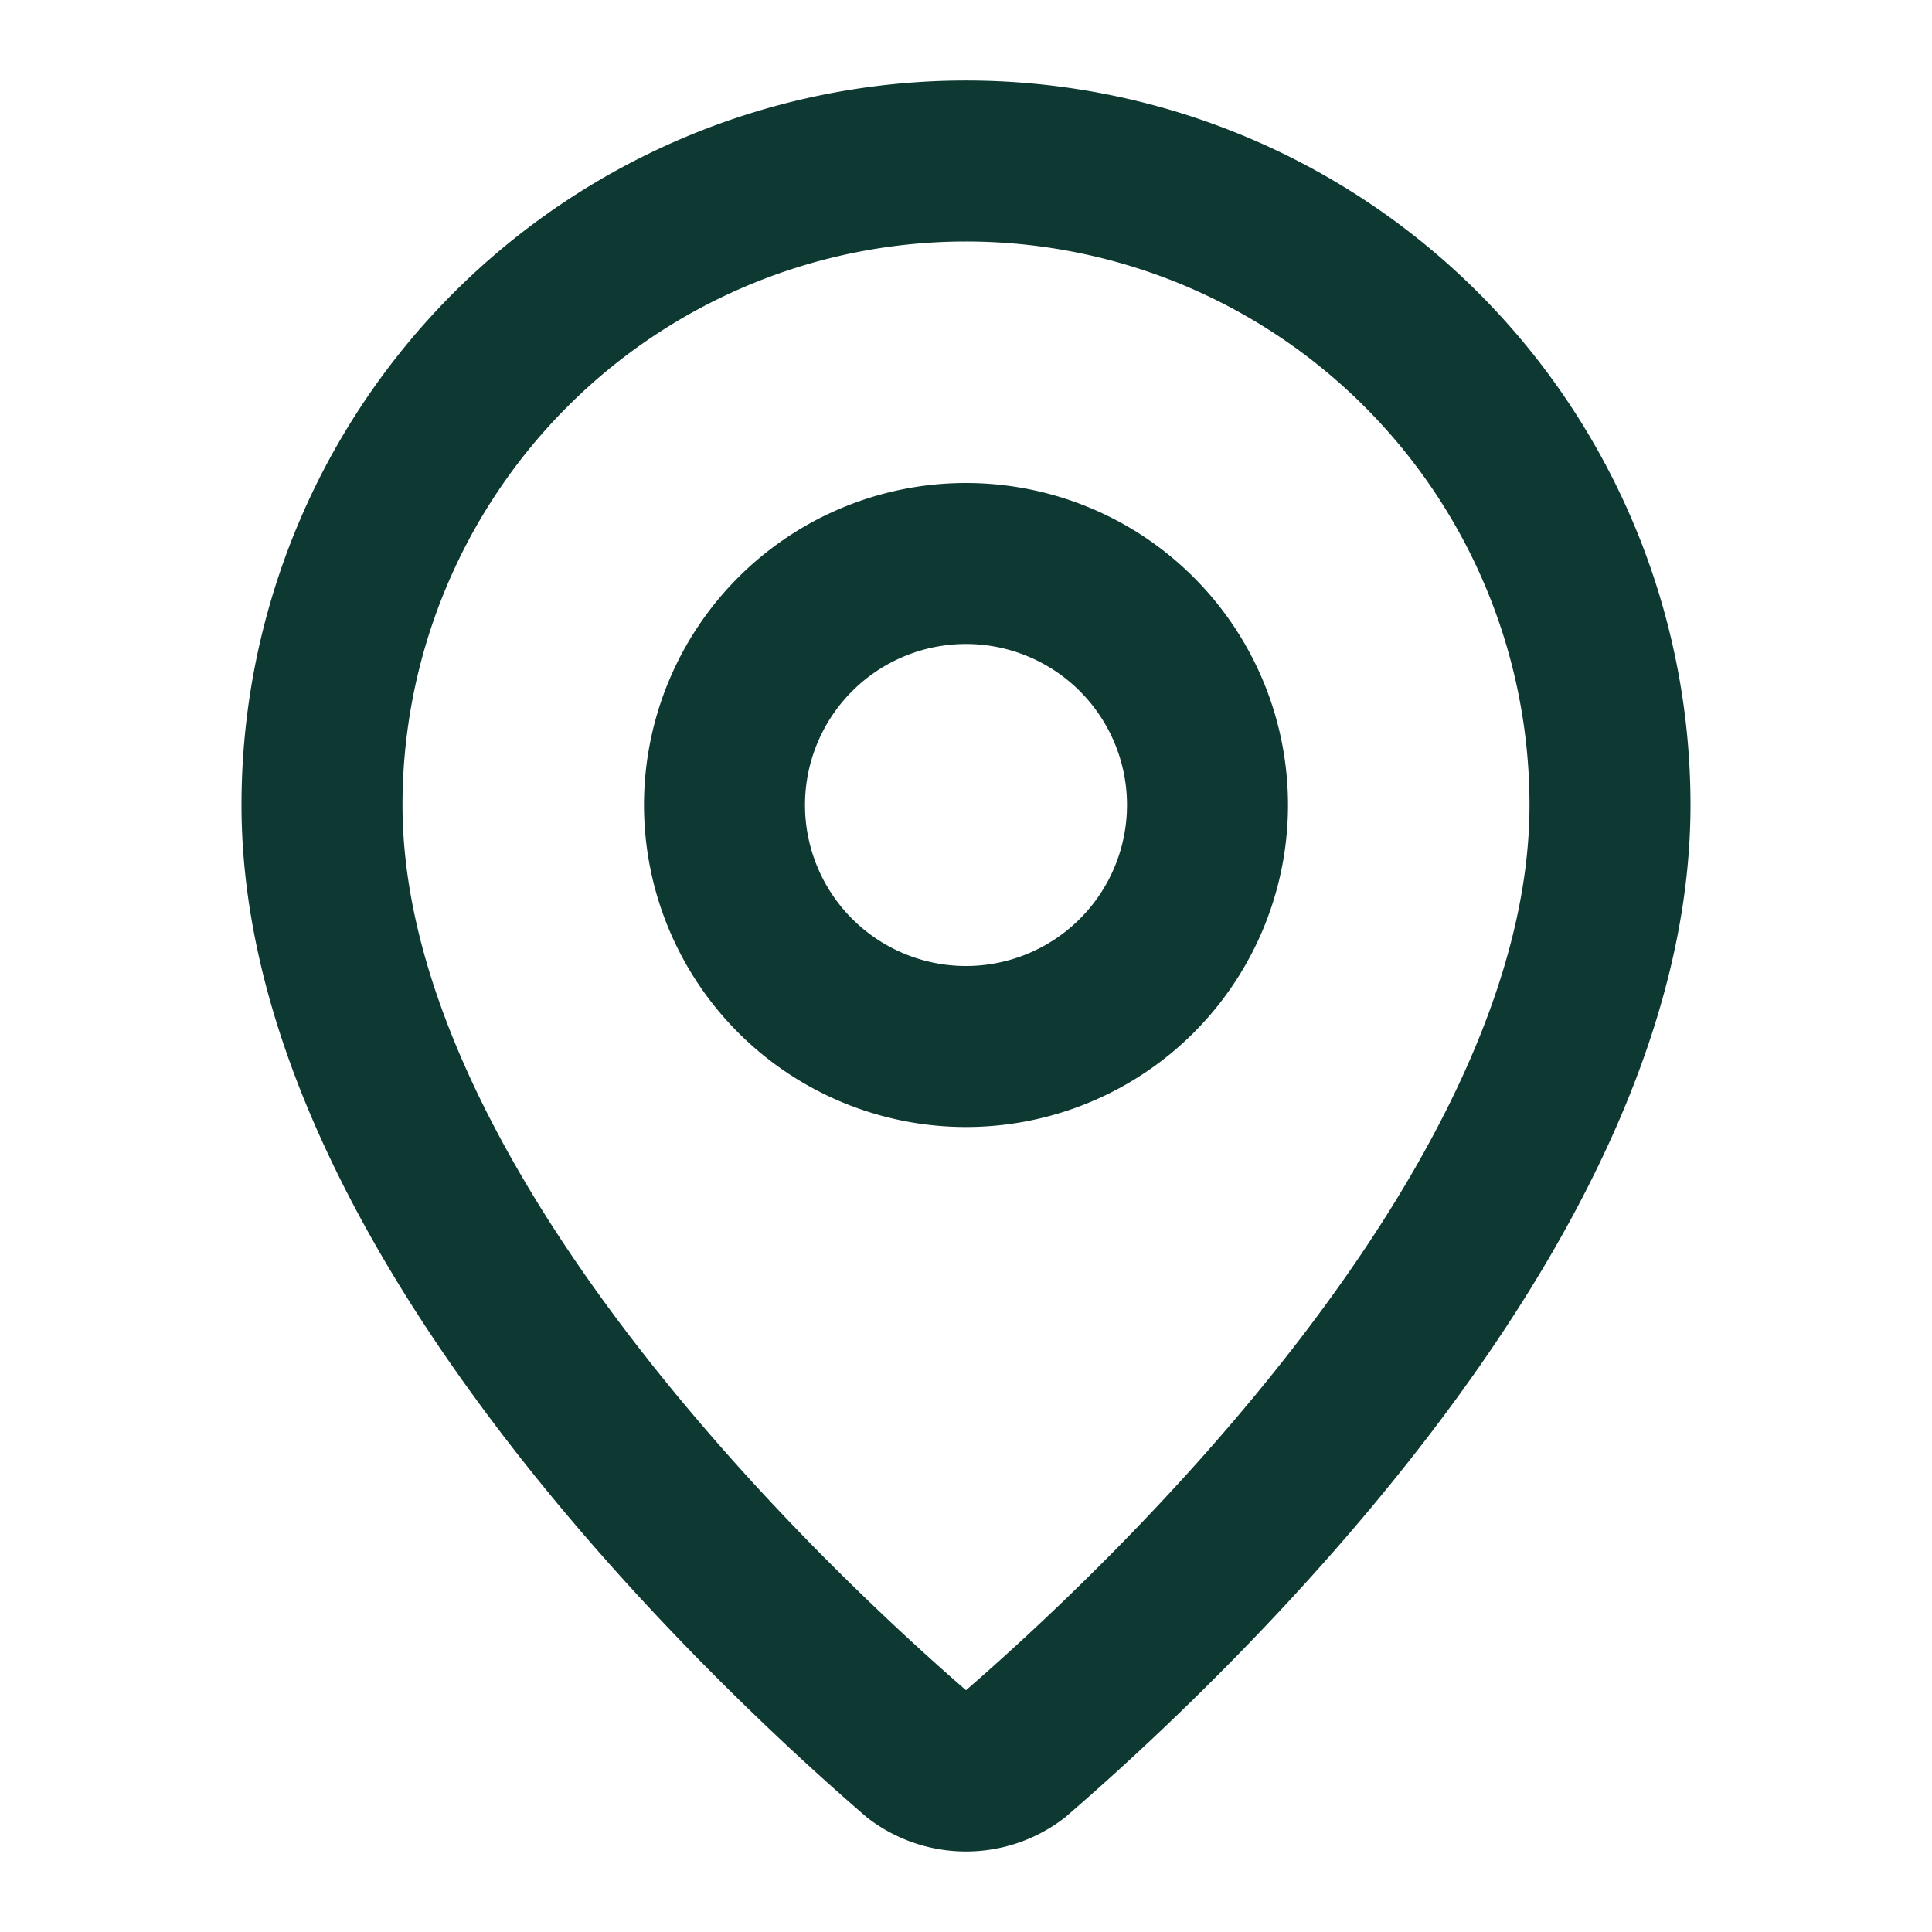 <svg xmlns="http://www.w3.org/2000/svg" width="24" height="24" fill="none"><path stroke="#0E3933" stroke-linecap="round" stroke-linejoin="round" stroke-width="2" d="M20 10c0 4.993-5.539 10.193-7.399 11.799a1 1 0 0 1-1.202 0C9.539 20.193 4 14.993 4 10a8 8 0 1 1 16 0Z"/><path stroke="#0E3933" stroke-linecap="round" stroke-linejoin="round" stroke-width="2" d="M12 13a3 3 0 1 0 0-6 3 3 0 0 0 0 6Z"/></svg>